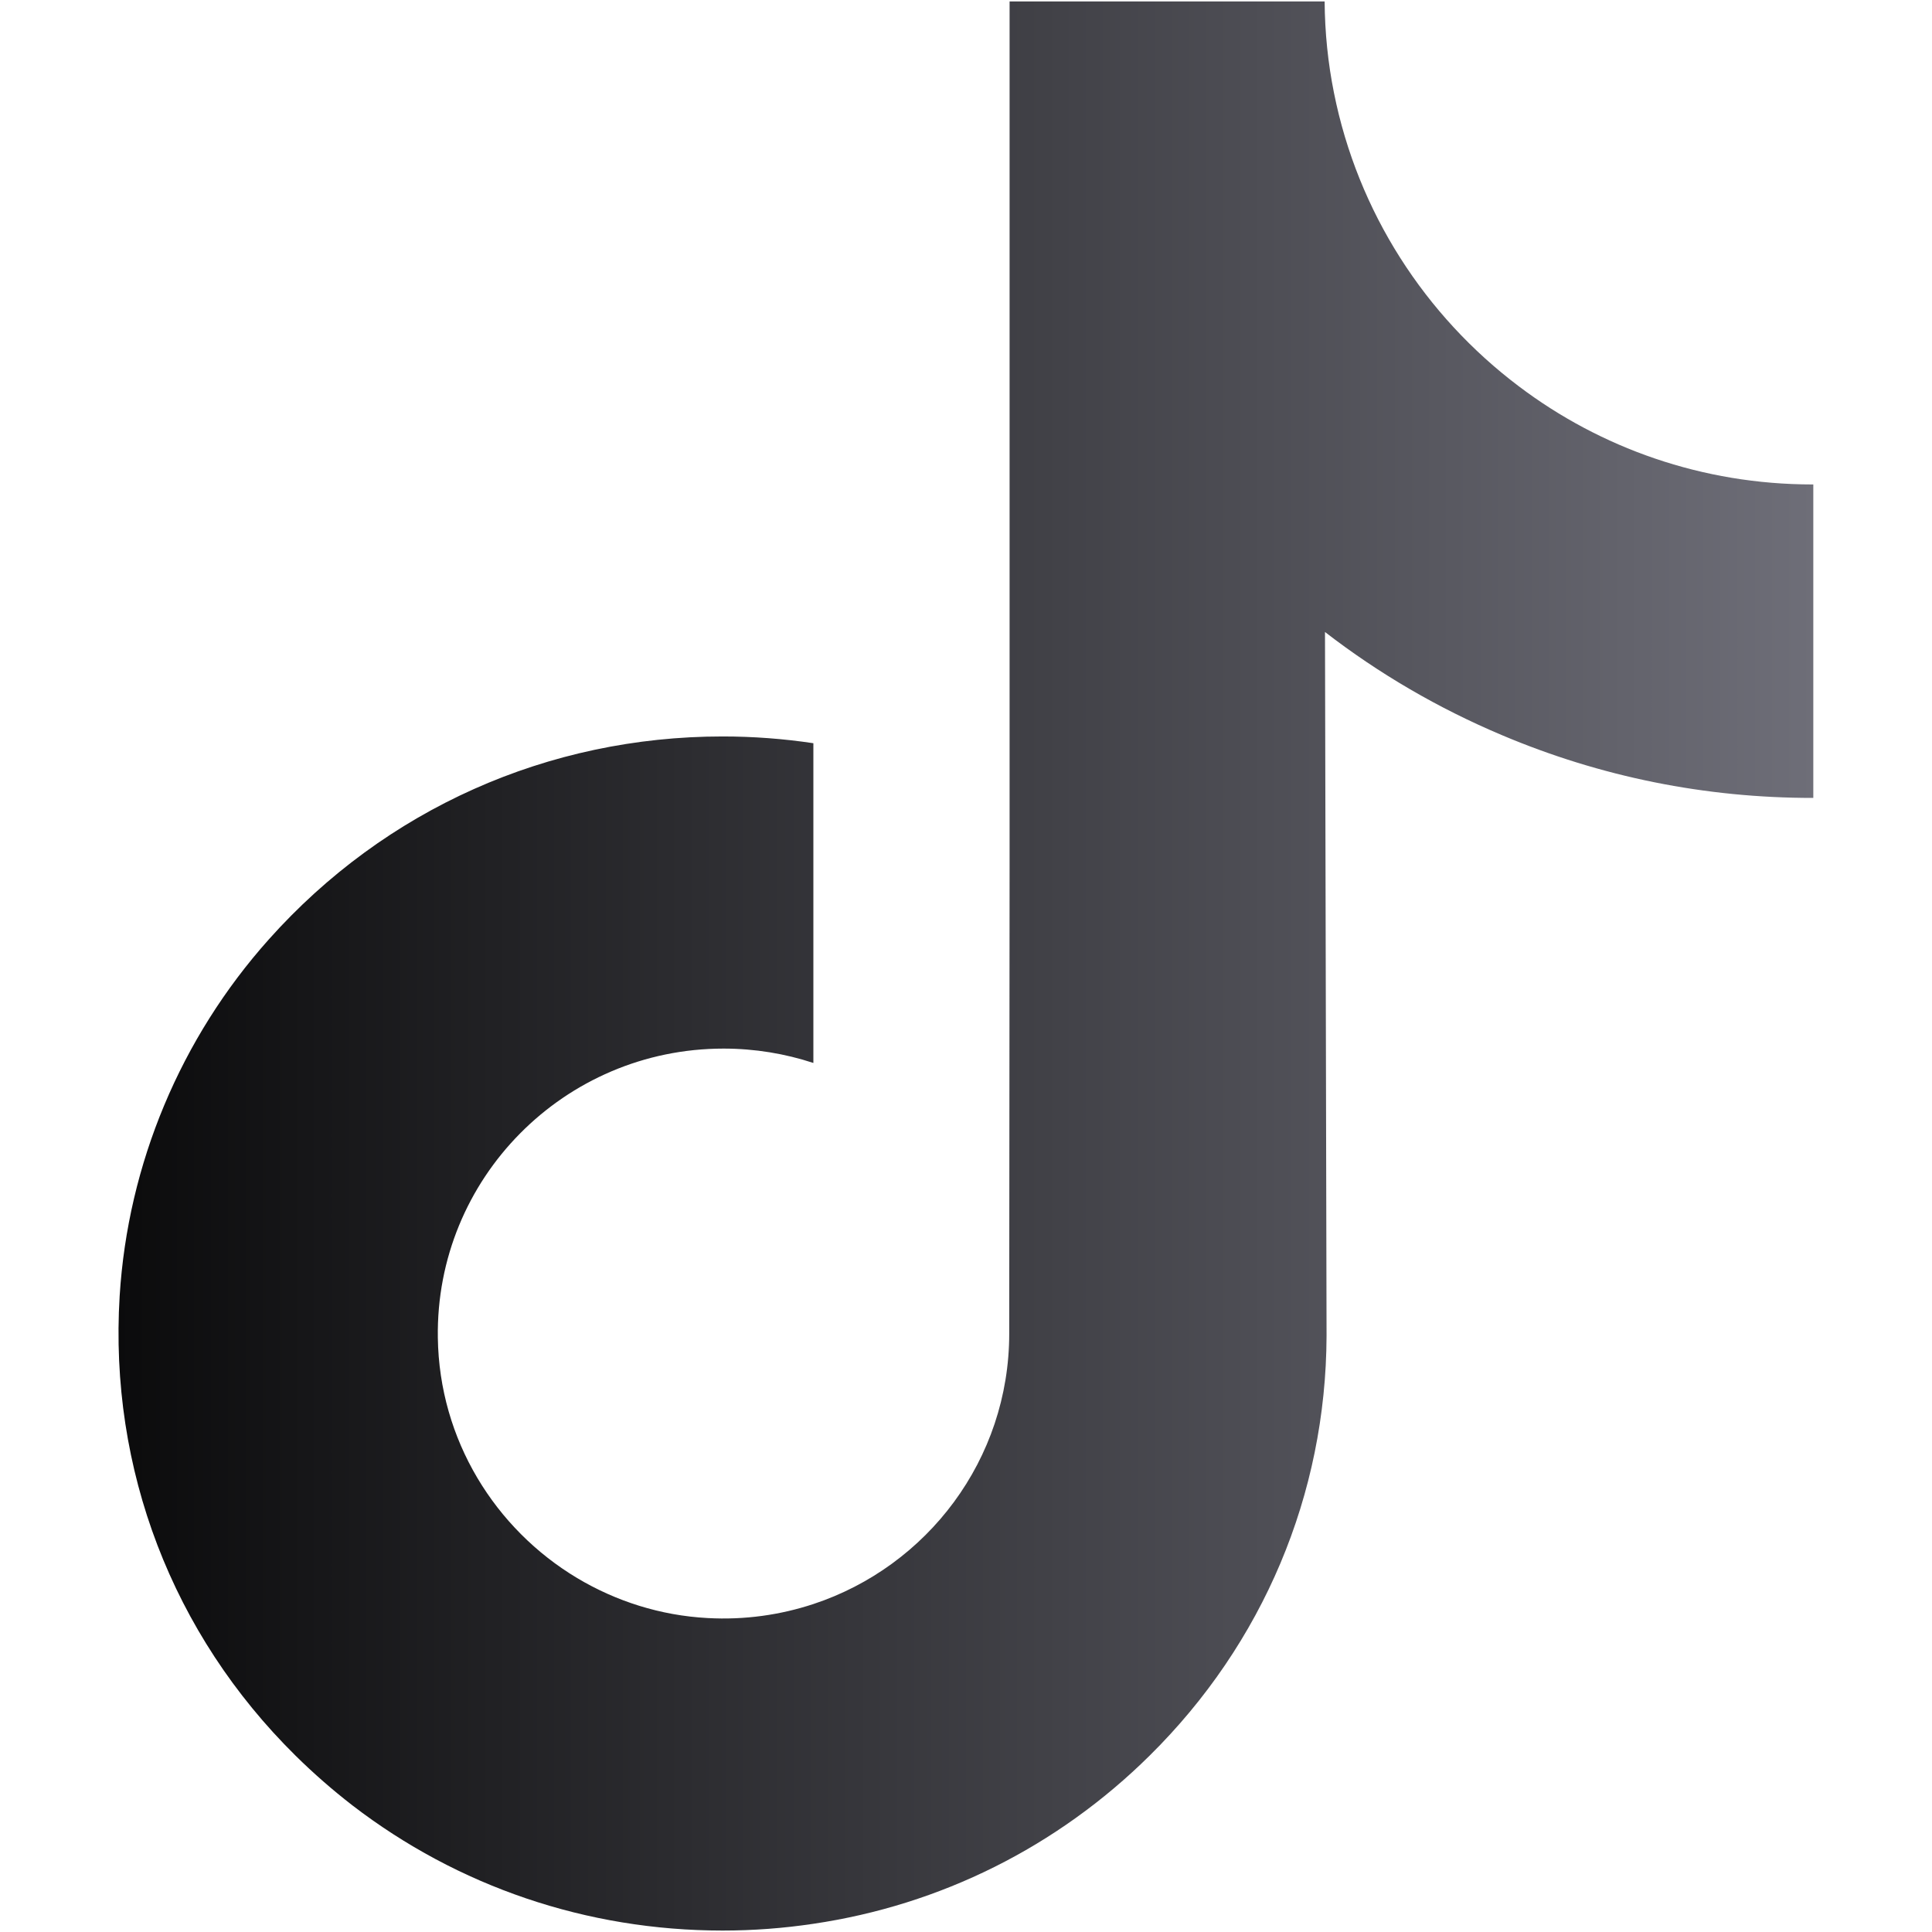 <svg width="16" height="16" viewBox="0 0 16 16" fill="none" xmlns="http://www.w3.org/2000/svg">
<g clip-path="url(#clip0_1449_24989)">
<path d="M15.01 4.012C14.097 4.012 13.254 3.71 12.578 3.199C11.802 2.614 11.244 1.756 11.047 0.767C10.998 0.523 10.972 0.271 10.97 0.012H8.361V7.14L8.358 11.044C8.358 12.088 7.678 12.973 6.736 13.284C6.463 13.374 6.168 13.417 5.86 13.4C5.468 13.379 5.1 13.26 4.78 13.069C4.1 12.662 3.638 11.924 3.626 11.079C3.606 9.76 4.673 8.684 5.992 8.684C6.252 8.684 6.502 8.726 6.736 8.803V6.855V6.155C6.489 6.118 6.238 6.099 5.984 6.099C4.541 6.099 3.191 6.699 2.226 7.78C1.496 8.597 1.059 9.639 0.991 10.732C0.903 12.168 1.428 13.533 2.447 14.539C2.597 14.687 2.754 14.824 2.918 14.951C3.792 15.623 4.859 15.988 5.984 15.988C6.238 15.988 6.489 15.969 6.736 15.932C7.787 15.777 8.756 15.296 9.521 14.539C10.461 13.61 10.981 12.377 10.986 11.064L10.973 5.234C11.421 5.58 11.912 5.866 12.438 6.088C13.256 6.434 14.124 6.609 15.017 6.608V4.714V4.012C15.018 4.012 15.01 4.012 15.01 4.012Z" fill="url(#paint0_linear_1449_24989)"/>
</g>
<defs>
<linearGradient id="paint0_linear_1449_24989" x1="0.974" y1="8.081" x2="15.022" y2="8.081" gradientUnits="userSpaceOnUse">
<stop stop-color="#0B0B0C"/>
<stop offset="1" stop-color="#6E6E78"/>
</linearGradient>
<clipPath id="clip0_1449_24989">
<rect width="16" height="16" fill="white"/>
</clipPath>
</defs>
</svg>
